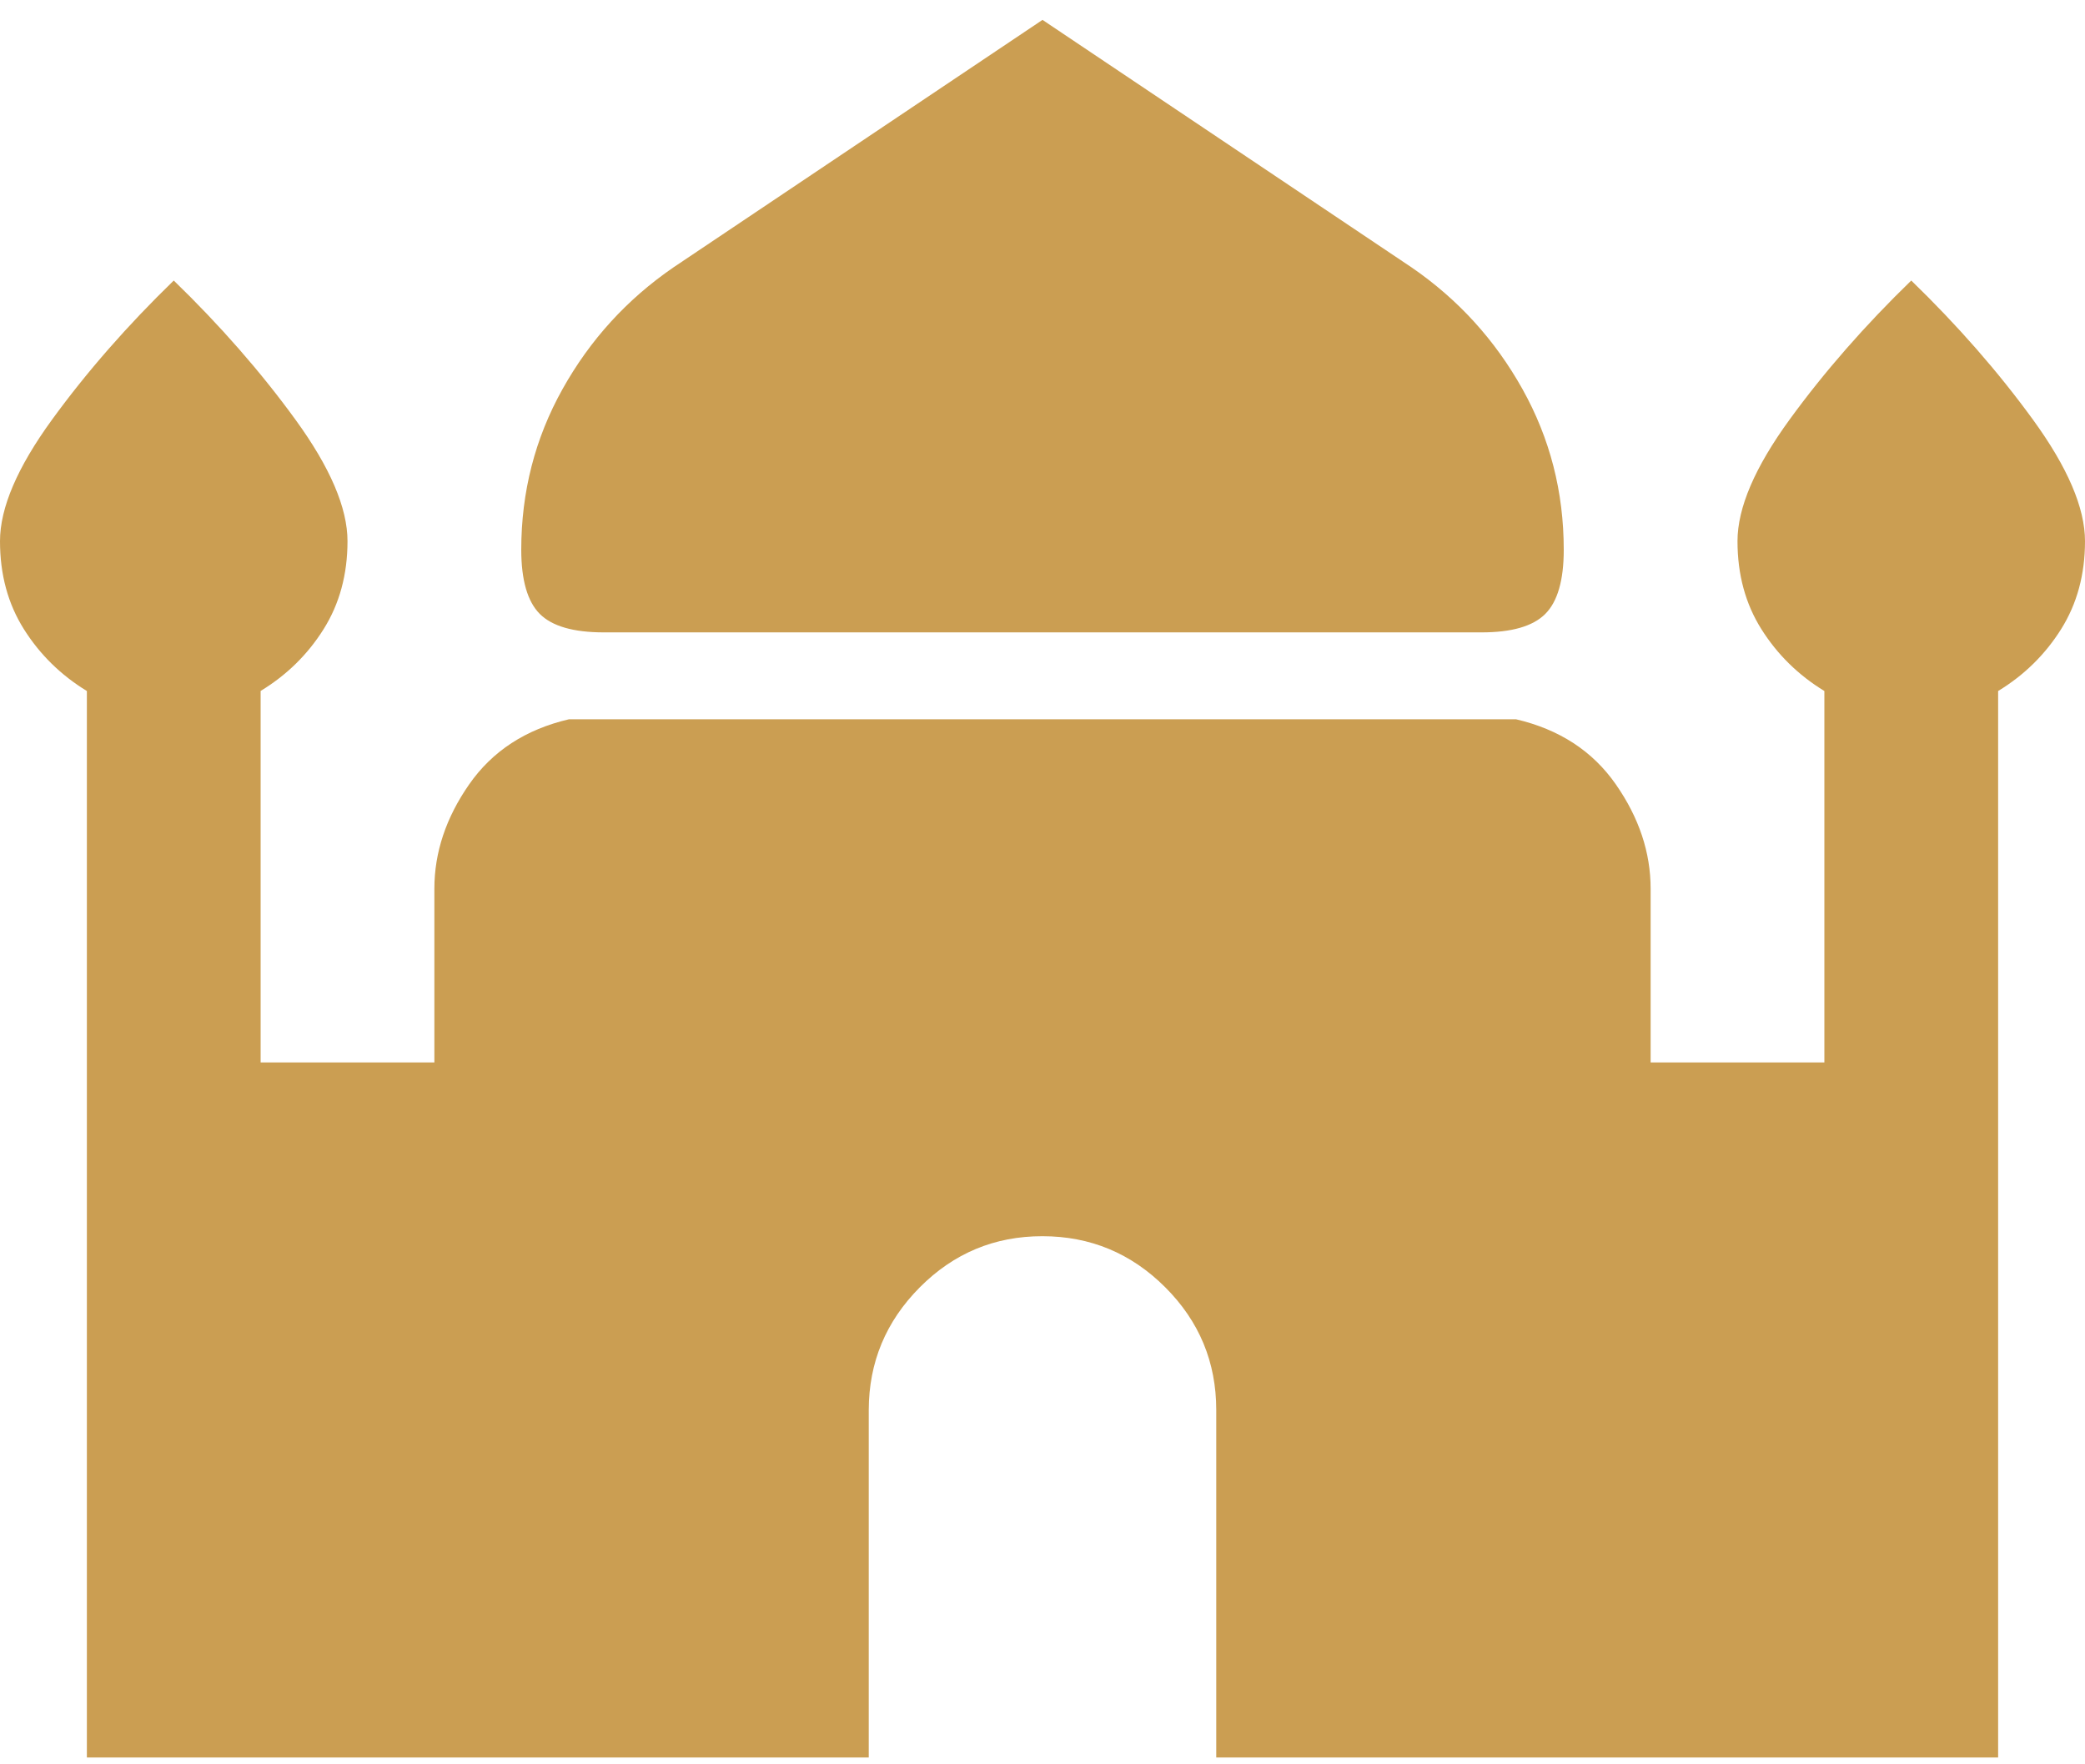 <svg width="78" height="66" viewBox="0 0 78 66" fill="none" xmlns="http://www.w3.org/2000/svg">
<path d="M22.587 23.656C21.45 23.656 20.652 23.425 20.192 22.964C19.733 22.502 19.502 21.704 19.5 20.569C19.5 18.402 20.015 16.398 21.044 14.556C22.073 12.714 23.454 11.198 25.188 10.006L39 0.744L52.812 10.006C54.546 11.198 55.927 12.714 56.956 14.556C57.985 16.398 58.5 18.402 58.5 20.569C58.5 21.706 58.269 22.506 57.808 22.967C57.346 23.429 56.548 23.658 55.413 23.656H22.587ZM3.25 65.744V25.85C2.275 25.254 1.49 24.483 0.894 23.536C0.298 22.589 0 21.492 0 20.244C0 18.996 0.65 17.479 1.95 15.694C3.25 13.908 4.767 12.175 6.5 10.494C8.233 12.173 9.75 13.906 11.05 15.694C12.35 17.481 13 18.998 13 20.244C13 21.489 12.702 22.587 12.106 23.536C11.51 24.485 10.725 25.255 9.75 25.847V39.744H16.25V33.244C16.25 31.89 16.683 30.59 17.55 29.344C18.417 28.098 19.663 27.285 21.288 26.906H56.712C58.337 27.285 59.583 28.098 60.45 29.344C61.317 30.59 61.75 31.89 61.75 33.244V39.744H68.25V25.85C67.275 25.254 66.49 24.483 65.894 23.536C65.298 22.589 65 21.492 65 20.244C65 18.996 65.65 17.479 66.95 15.694C68.25 13.908 69.767 12.175 71.5 10.494C73.233 12.173 74.75 13.906 76.05 15.694C77.35 17.481 78 18.998 78 20.244C78 21.489 77.702 22.587 77.106 23.536C76.51 24.485 75.725 25.256 74.75 25.85V65.744H45.5V52.744C45.5 50.956 44.864 49.426 43.592 48.155C42.32 46.883 40.79 46.246 39 46.244C37.21 46.242 35.681 46.879 34.411 48.155C33.141 49.431 32.504 50.961 32.5 52.744V65.744H3.25Z" fill="#CB9E52"/>
</svg>
